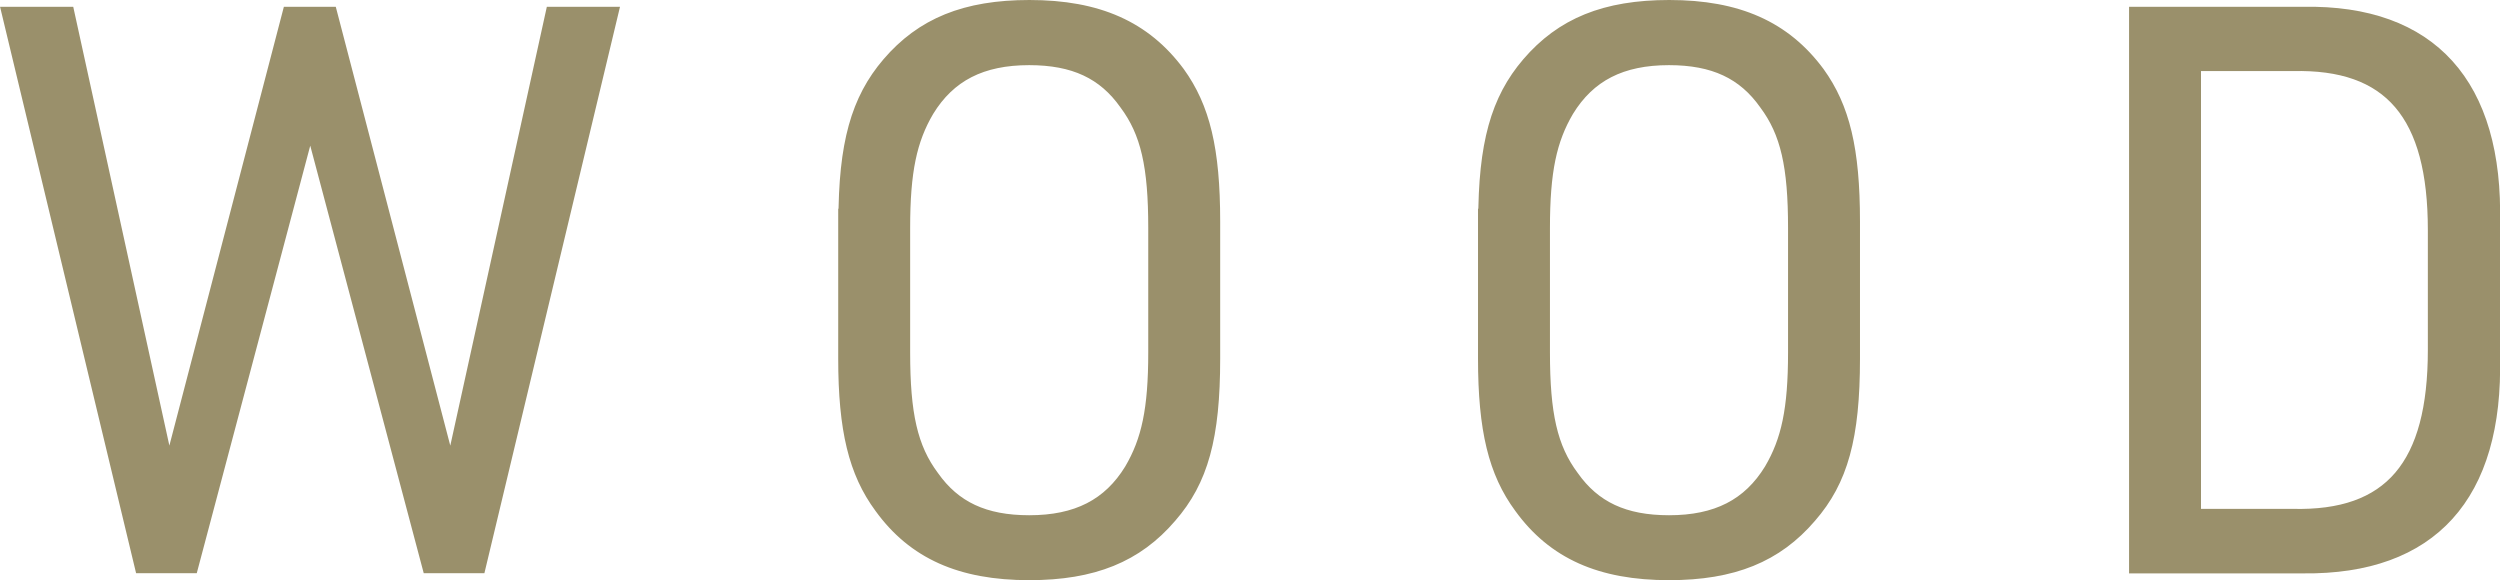 <?xml version="1.0" encoding="UTF-8"?>
<svg id="Layer_2" data-name="Layer 2" xmlns="http://www.w3.org/2000/svg" viewBox="0 0 117.81 27.34">
  <defs>
    <style>
      .cls-1 {
        fill: #9a906b;
        stroke: #9a906b;
        stroke-miterlimit: 10;
        stroke-width: .5px;
      }
    </style>
  </defs>
  <g id="Layer_1-2" data-name="Layer 1">
    <path class="cls-1" d="M.32,.57H3.25L7.96,22.07,13.57,.57h2.06l5.61,21.5L25.97,.57h2.93l-6.27,26.19h-2.47L14.62,5.89l-5.54,20.87h-2.47L.32,.57Z"/>
    <path class="cls-1" d="M39.76,10.44c0-3.67,.59-5.76,2.06-7.48,1.6-1.87,3.66-2.71,6.69-2.71,3.24,0,5.47,.99,7.07,3.15,1.19,1.65,1.67,3.63,1.67,7.04v6.46c0,3.71-.56,5.76-2.06,7.48-1.6,1.87-3.66,2.71-6.69,2.71-3.24,0-5.47-.99-7.04-3.16-1.22-1.65-1.71-3.67-1.71-7.04v-6.46h0Zm14.6,.3c0-2.9-.35-4.48-1.36-5.83-1.01-1.43-2.4-2.09-4.5-2.09-2.23,0-3.73,.77-4.74,2.42-.8,1.36-1.12,2.82-1.12,5.5v5.87c0,2.9,.35,4.48,1.36,5.83,1.01,1.43,2.4,2.09,4.5,2.09,2.23,0,3.73-.77,4.74-2.42,.8-1.36,1.12-2.82,1.12-5.5v-5.87Z"/>
    <path class="cls-1" d="M69.91,10.44c0-3.67,.59-5.76,2.06-7.48,1.6-1.87,3.66-2.71,6.69-2.71,3.24,0,5.47,.99,7.07,3.15,1.19,1.65,1.67,3.63,1.67,7.04v6.46c0,3.71-.56,5.76-2.06,7.48-1.6,1.87-3.66,2.71-6.69,2.71-3.24,0-5.47-.99-7.04-3.16-1.22-1.65-1.71-3.67-1.71-7.04v-6.46h0Zm14.6,.3c0-2.9-.35-4.48-1.36-5.83-1.01-1.43-2.4-2.09-4.5-2.09-2.23,0-3.73,.77-4.74,2.42-.8,1.36-1.12,2.82-1.12,5.5v5.87c0,2.9,.35,4.48,1.36,5.83,1.01,1.43,2.4,2.09,4.5,2.09,2.23,0,3.73-.77,4.74-2.42,.8-1.36,1.12-2.82,1.12-5.5v-5.87Z"/>
    <path class="cls-1" d="M100.58,.57h7.95c6.06-.11,9.2,3.38,9.03,9.98v6.24c.17,6.6-2.96,10.05-9.03,9.98h-7.95V.57Zm7.46,23.66c4.57,.11,6.62-2.31,6.62-7.74v-5.65c0-5.43-2.06-7.85-6.62-7.74h-4.57V24.23h4.57Z"/>
  </g>
</svg>
